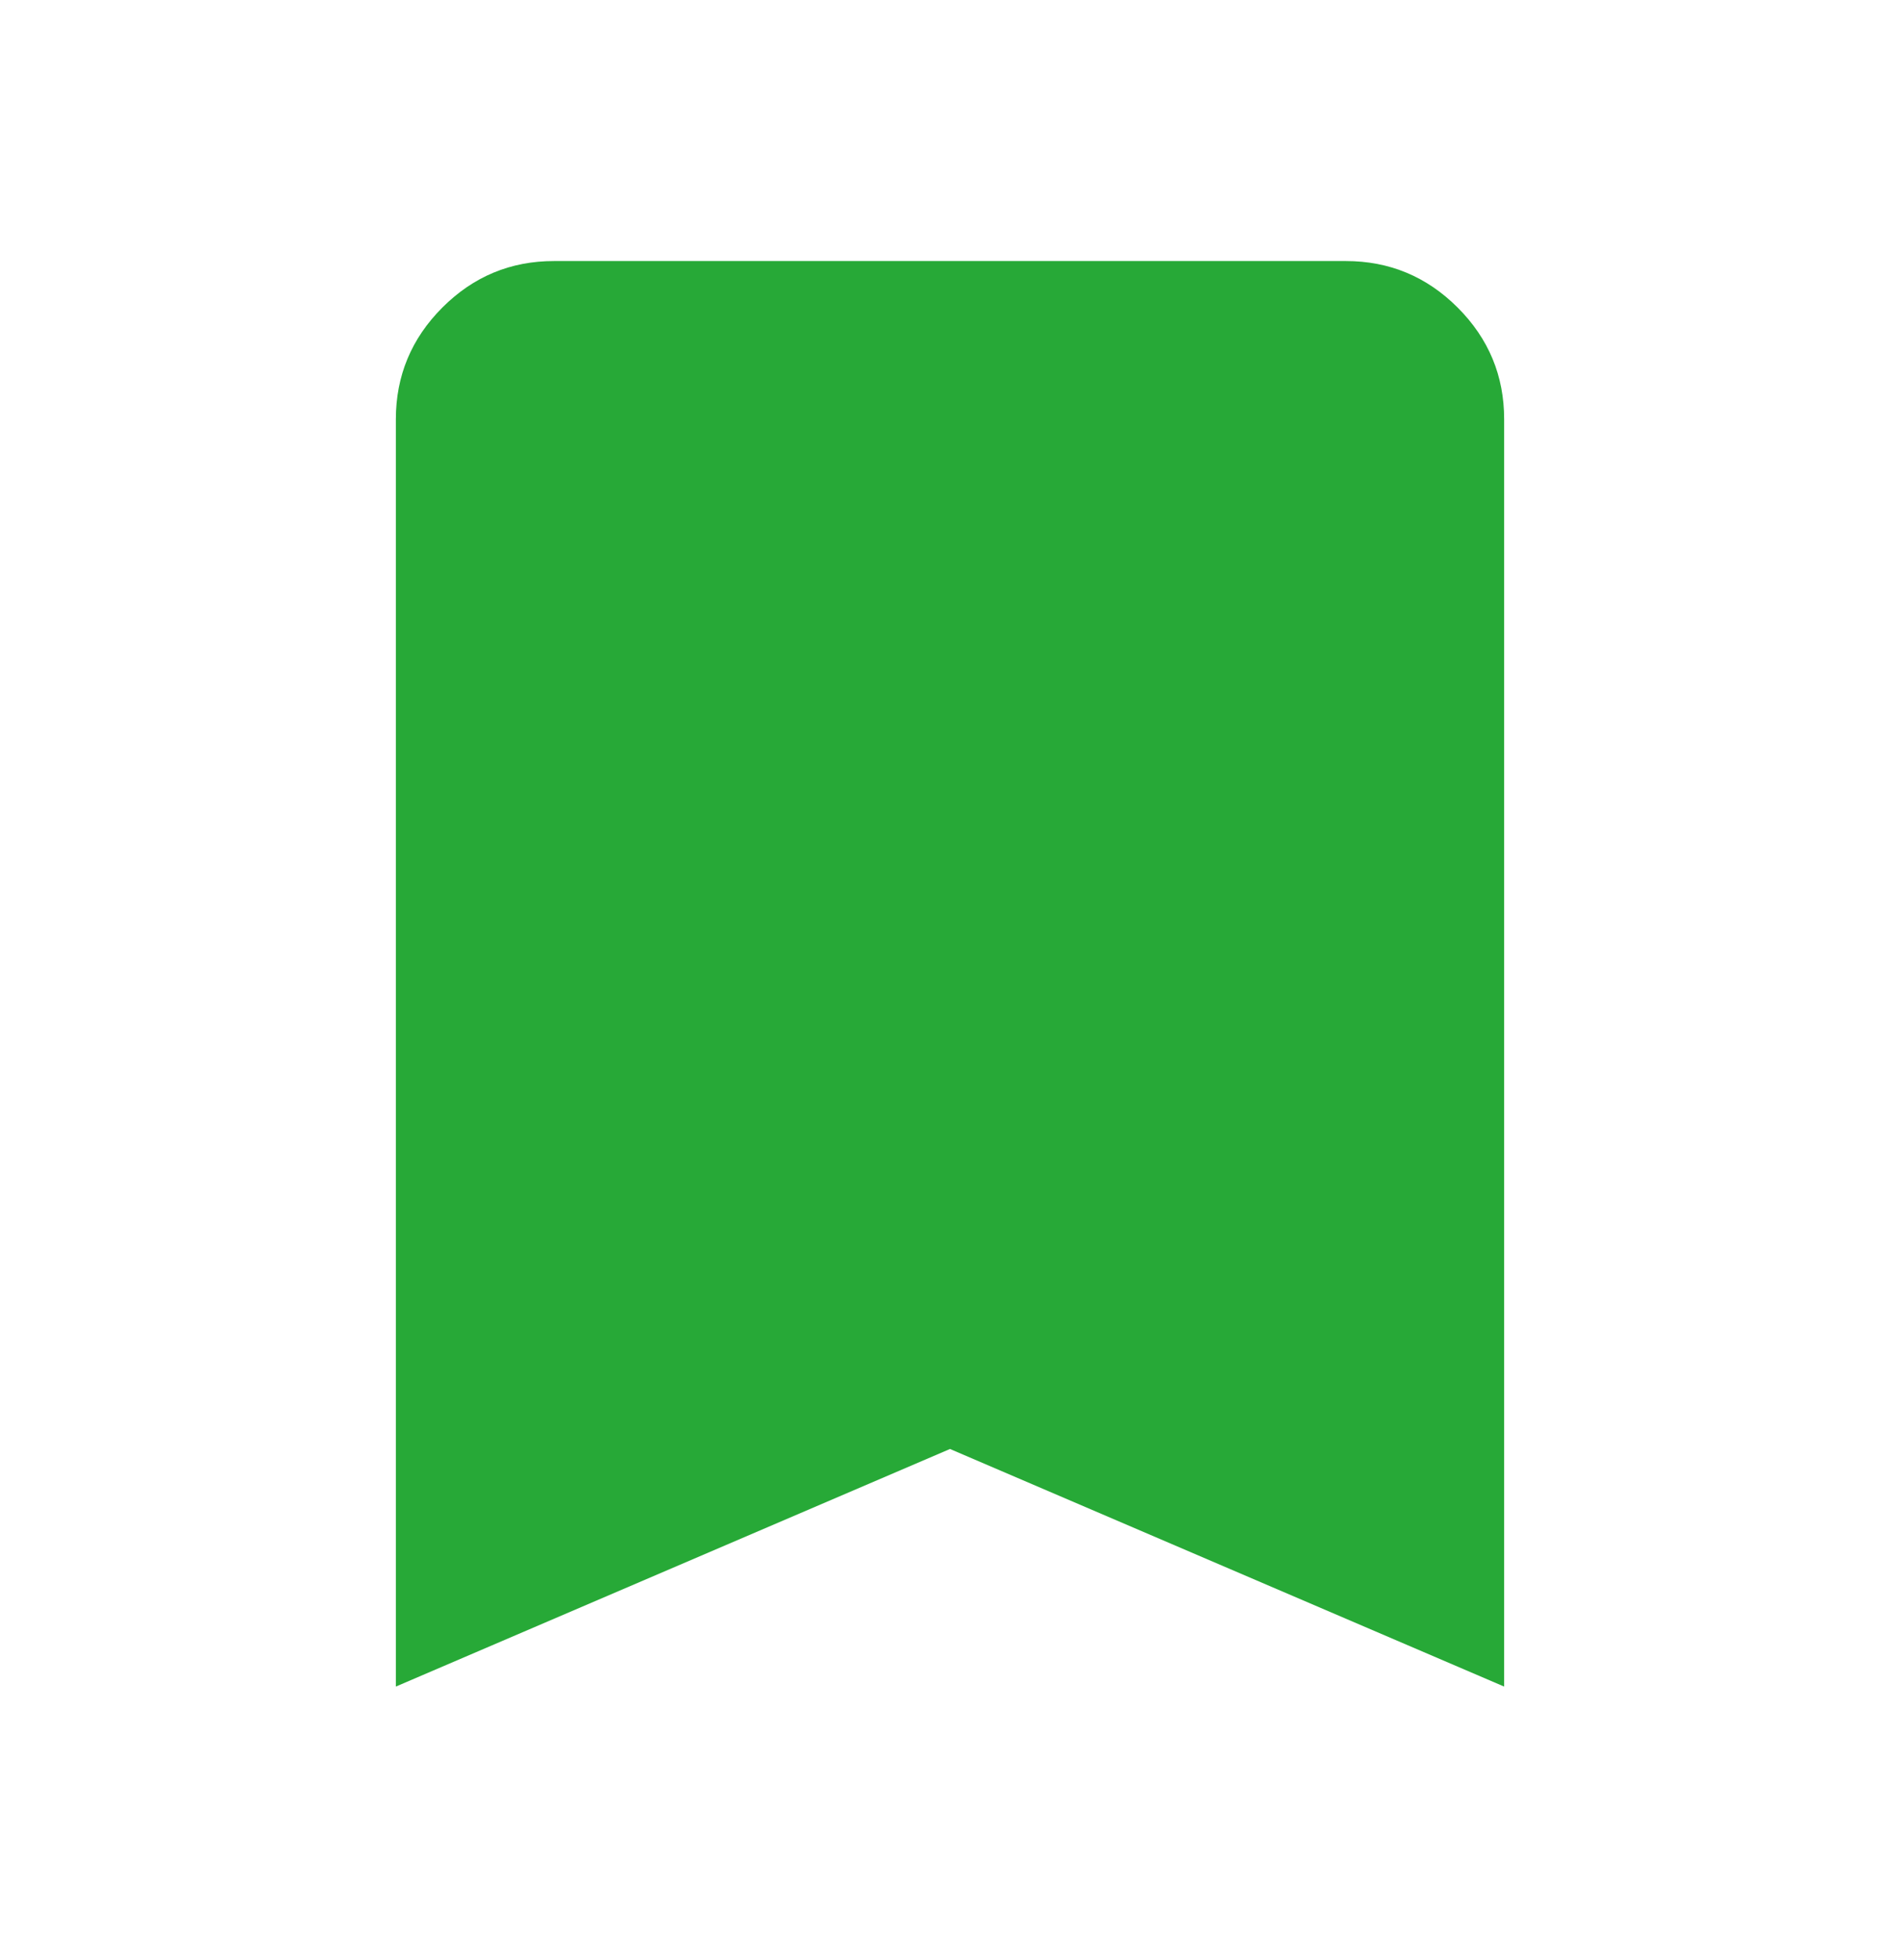 <svg xmlns="http://www.w3.org/2000/svg" width="32" height="33" viewBox="0 0 32 33" fill="none"><path d="M6.667 28.395V7.061C6.667 6.328 6.928 5.7 7.451 5.177C7.973 4.655 8.601 4.394 9.333 4.395H22.667C23.4 4.395 24.028 4.656 24.551 5.179C25.073 5.701 25.334 6.329 25.333 7.061V28.395L16 24.395L6.667 28.395Z" fill="#27A937"></path></svg>